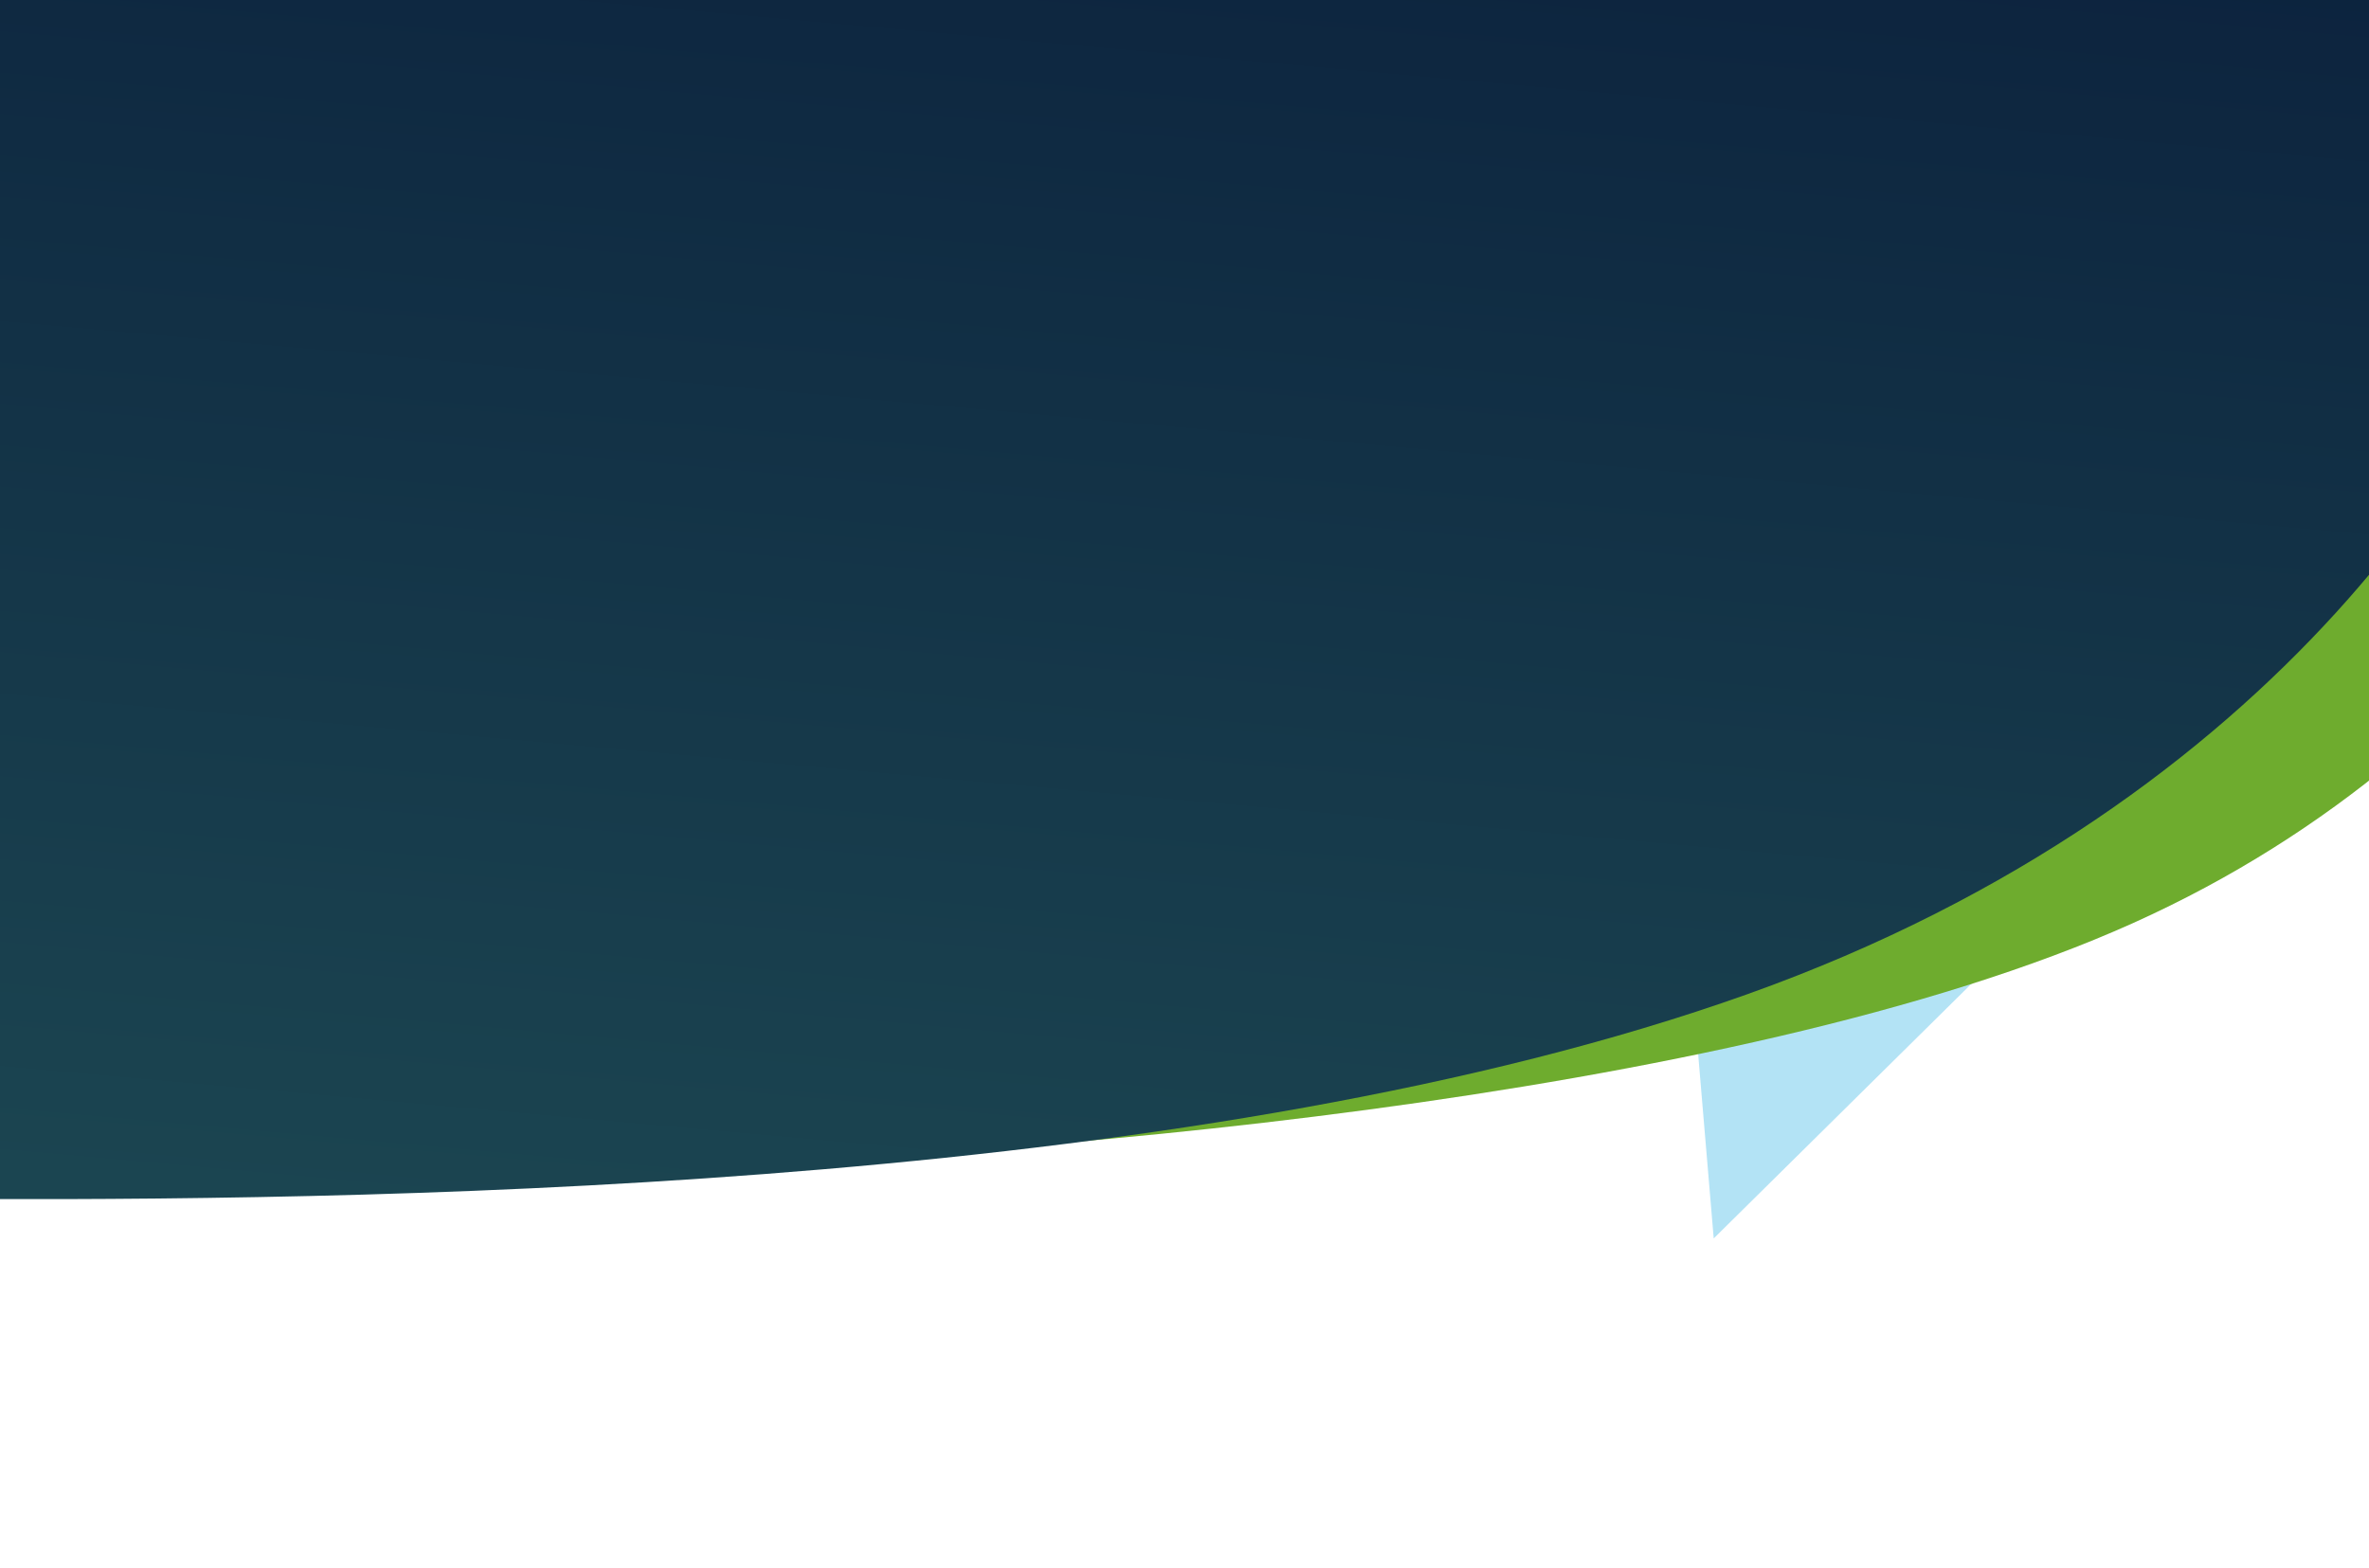 <svg width="1440" height="953" viewBox="0 0 1440 953" fill="none" xmlns="http://www.w3.org/2000/svg">
<g opacity="0.3" filter="url(#filter0_f_120_24)">
<path d="M1643.53 158.163L1041.69 752.906L1006.62 337.695L1245.56 431.836L1643.53 158.163Z" fill="#00A1DE"/>
</g>
<path d="M1389.3 522.76C1633.6 412.862 1737.08 200.737 1758.29 108.411L1783.42 43.926L1403.67 -64.932L541.403 -142.709L493.877 669.735C690.56 666.534 1145 632.657 1389.3 522.76Z" fill="white"/>
<path d="M1296.53 561.218C1540.83 451.32 1644.32 239.195 1665.52 146.87L1690.66 82.385L1310.91 -26.474L448.638 -104.251L401.112 708.193C597.795 704.992 1052.24 671.116 1296.53 561.218Z" fill="#6EAC2E"/>
<path d="M1062.05 604.464C1389.7 487.659 1524.88 254.18 1551.52 152.042L1448 -3L1046 -27L-13 -27L-13 729C252.644 729.73 734.409 721.268 1062.05 604.464Z" fill="url(#paint0_linear_120_24)"/>
<defs>
<filter id="filter0_f_120_24" x="806.622" y="-41.837" width="1036.91" height="994.743" filterUnits="userSpaceOnUse" color-interpolation-filters="sRGB">
<feFlood flood-opacity="0" result="BackgroundImageFix"/>
<feBlend mode="normal" in="SourceGraphic" in2="BackgroundImageFix" result="shape"/>
<feGaussianBlur stdDeviation="100" result="effect1_foregroundBlur_120_24"/>
</filter>
<linearGradient id="paint0_linear_120_24" x1="746.769" y1="-77.36" x2="665.705" y2="821.355" gradientUnits="userSpaceOnUse">
<stop stop-color="#0C233E"/>
<stop offset="1" stop-color="#1C4752"/>
</linearGradient>
</defs>
</svg>
